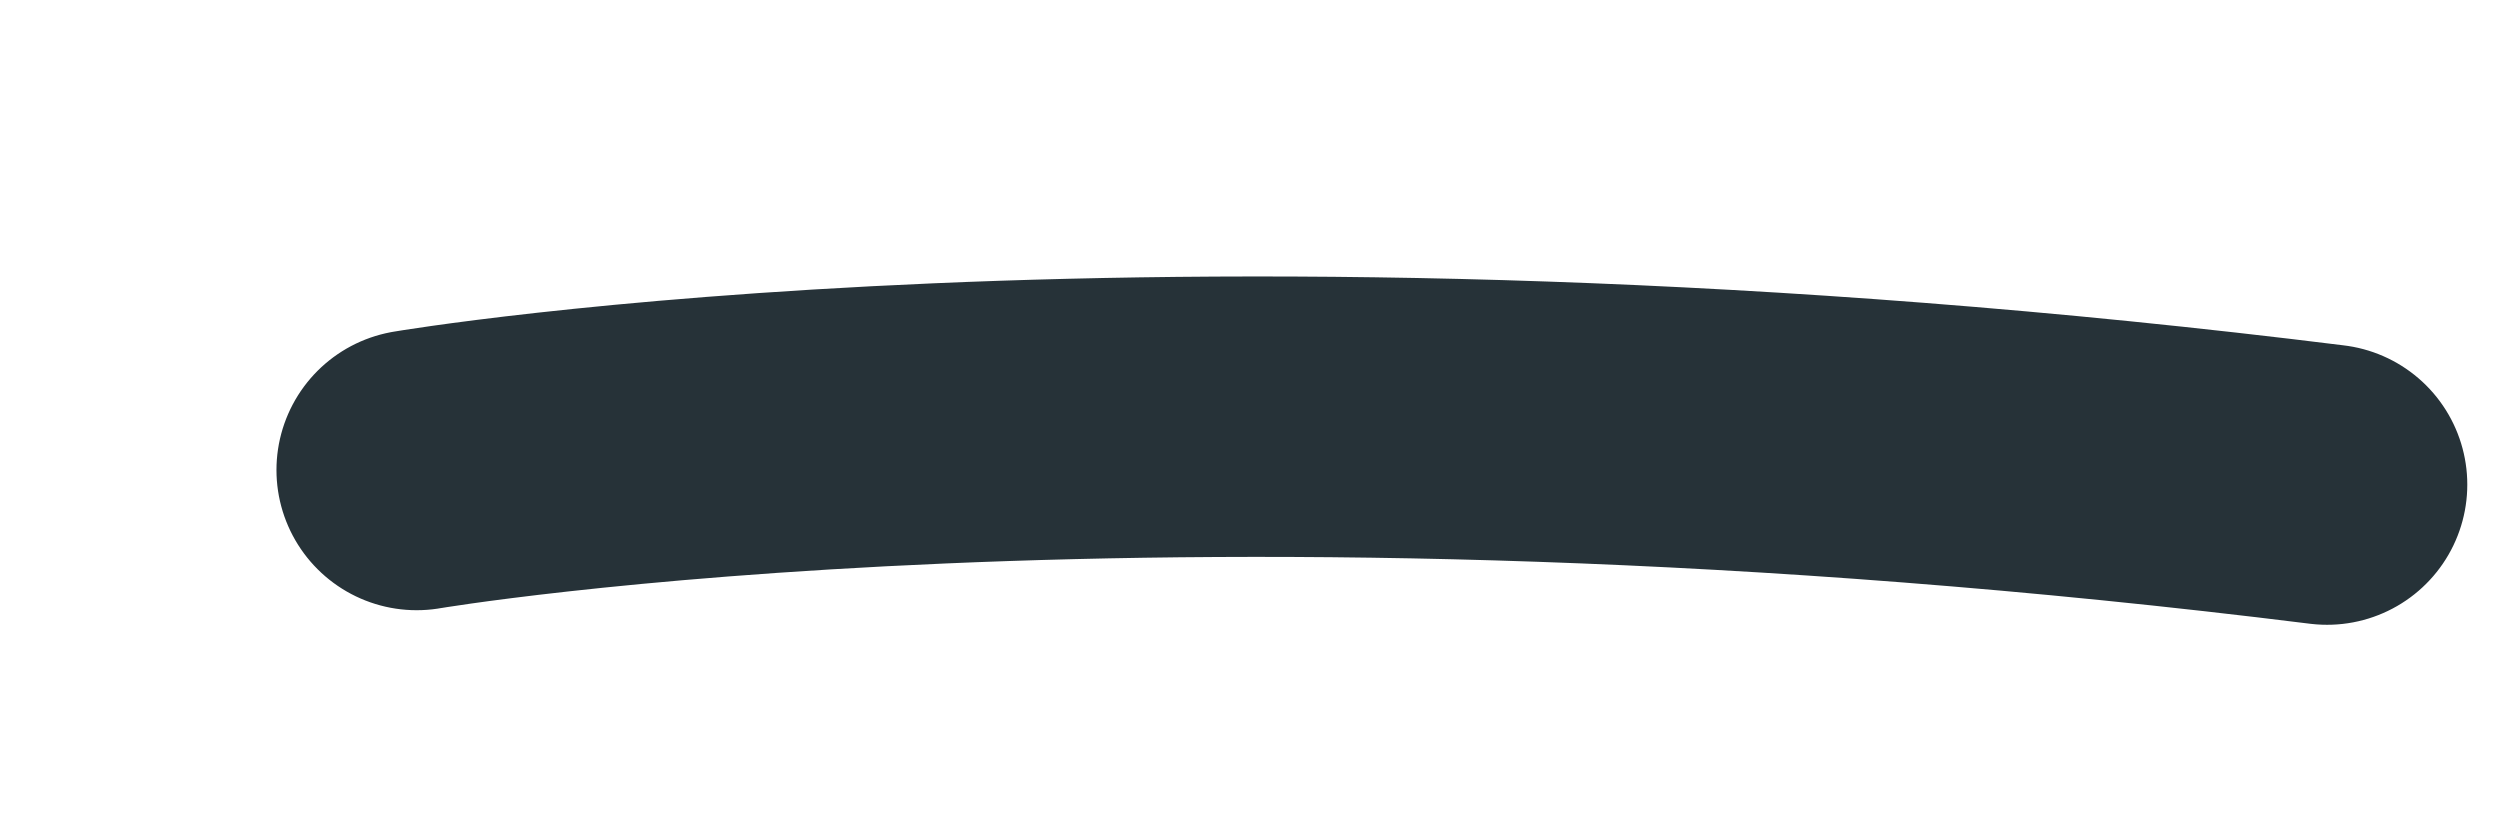 <?xml version="1.0" encoding="utf-8"?>
<svg xmlns="http://www.w3.org/2000/svg" fill="none" height="100%" overflow="visible" preserveAspectRatio="none" style="display: block;" viewBox="0 0 6 2" width="100%">
<path d="M1 1.128C1 1.128 2.818 0.818 5.585 1.163" id="Vector" stroke="#263238" stroke-linecap="round" stroke-linejoin="round" stroke-miterlimit="10" stroke-width="0.673"/>
</svg>